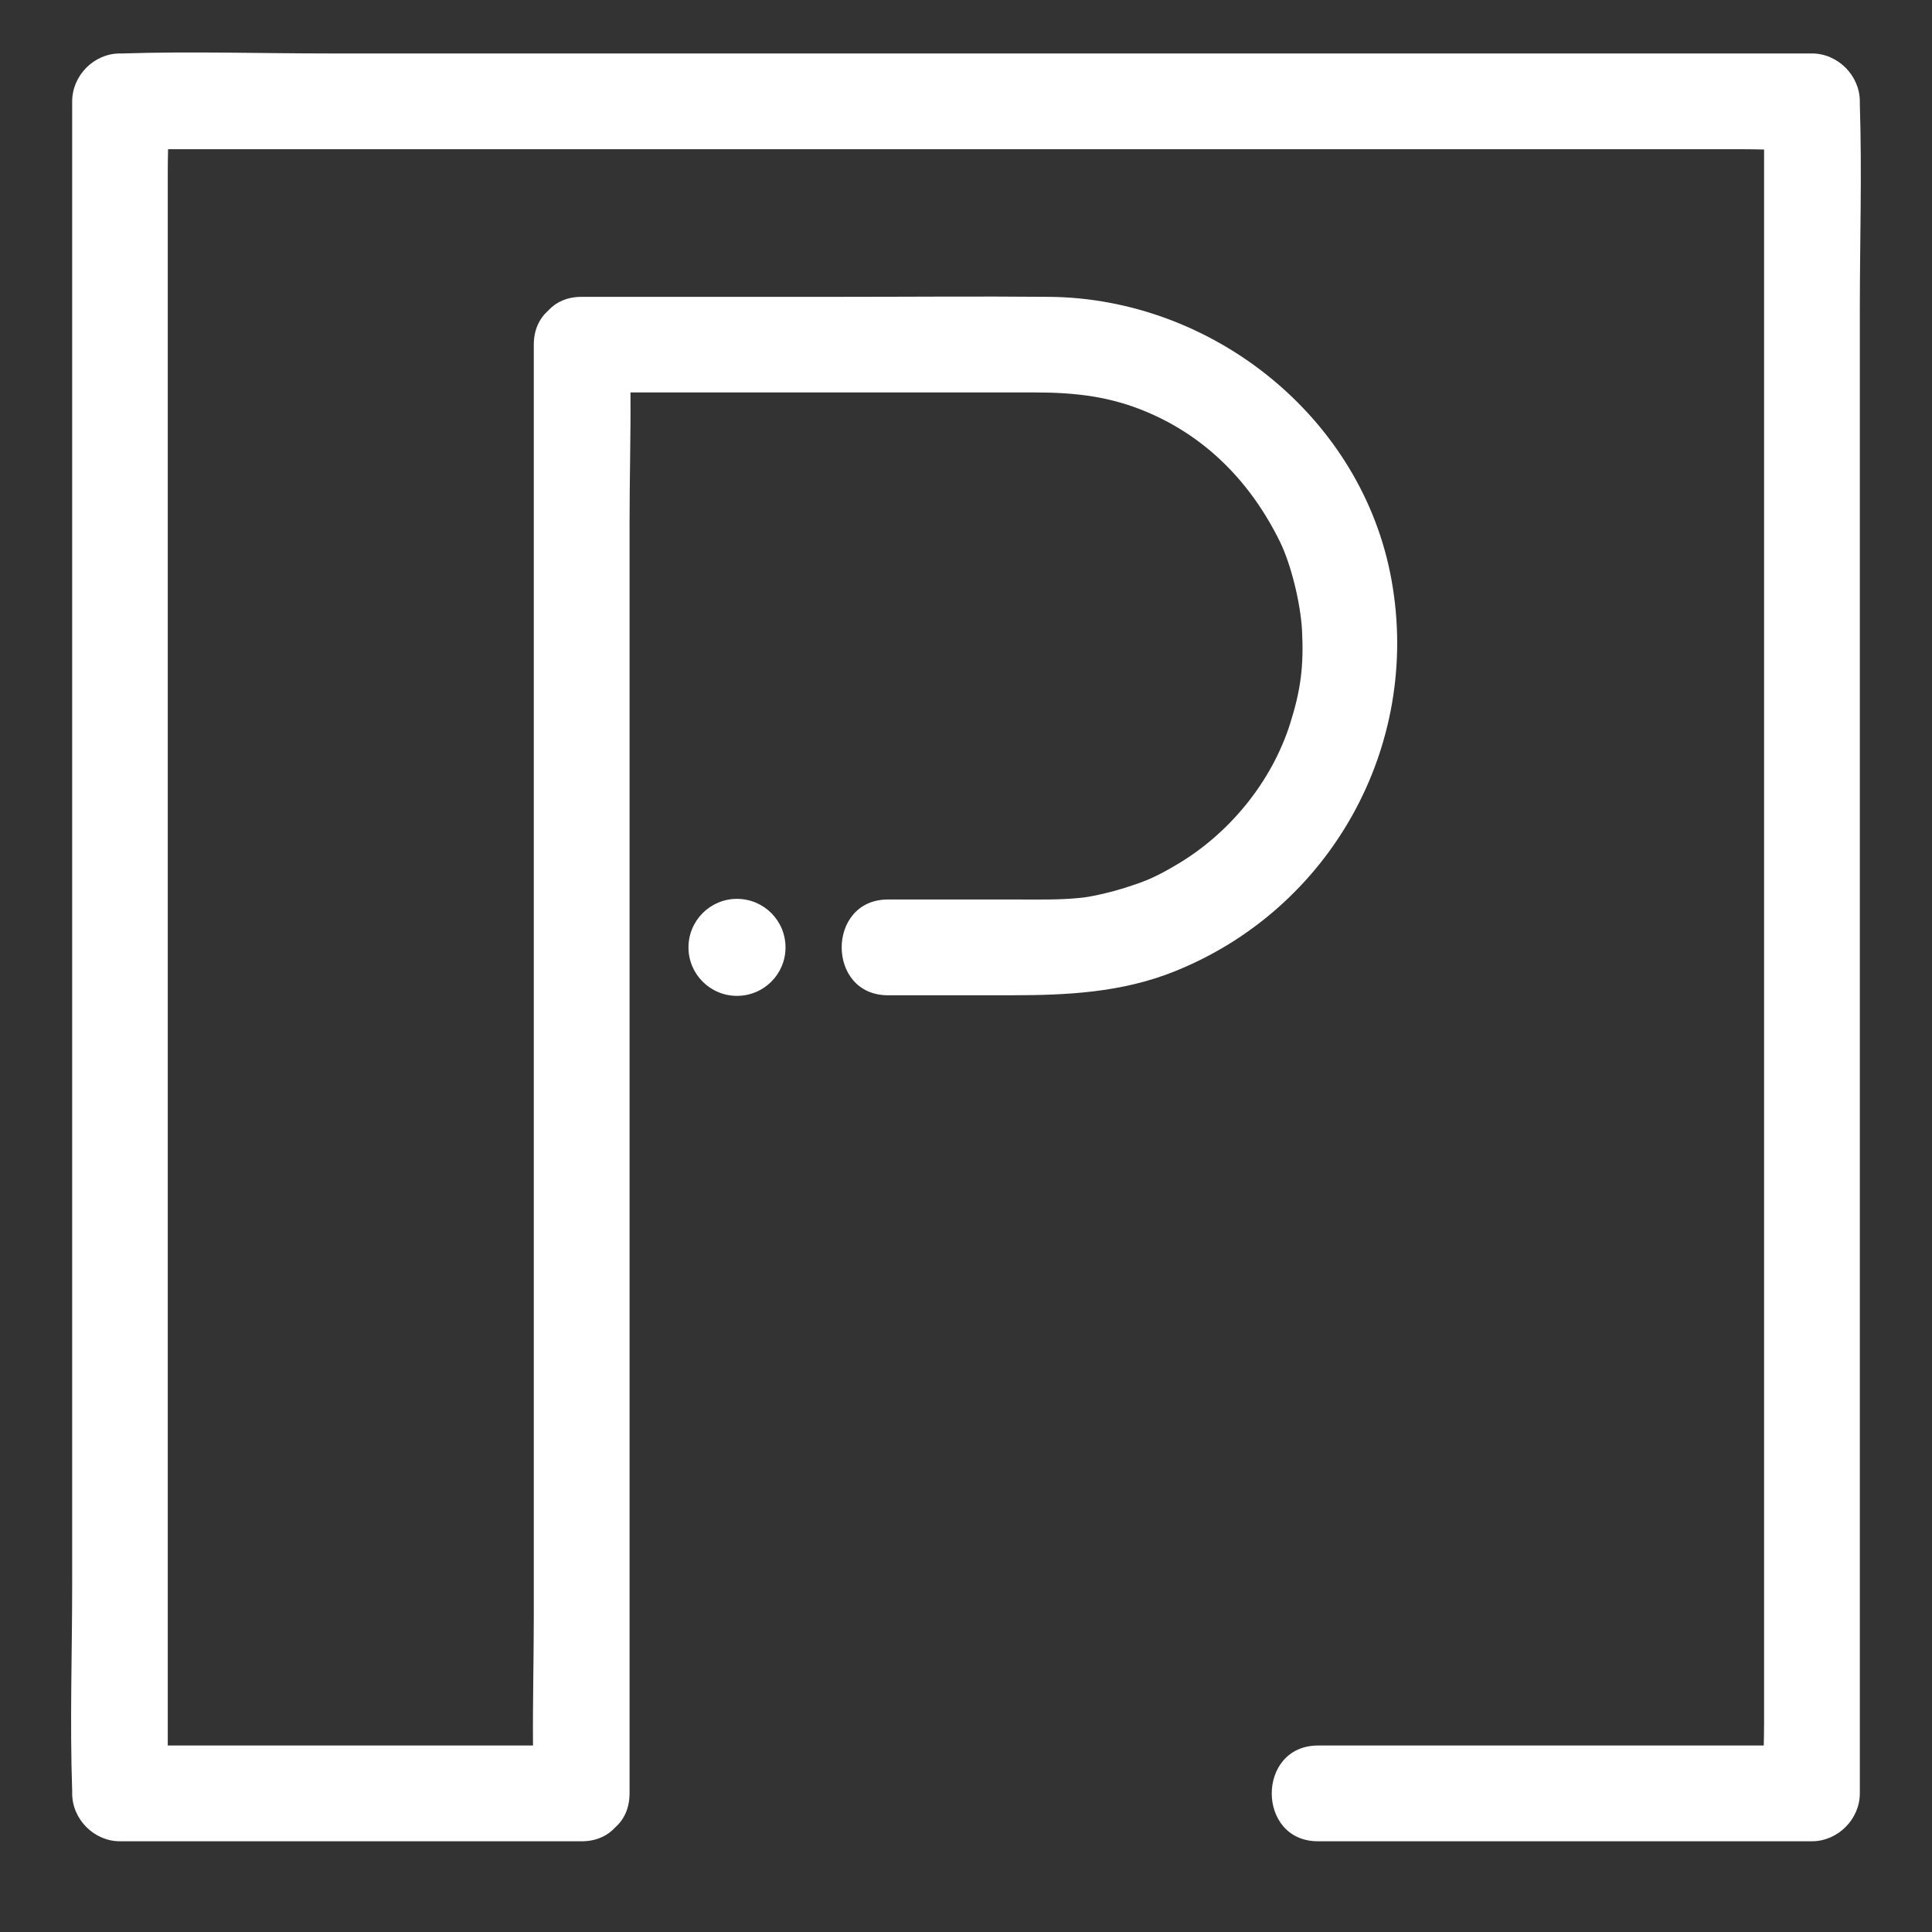 <svg xmlns="http://www.w3.org/2000/svg" xmlns:xlink="http://www.w3.org/1999/xlink" width="64" zoomAndPan="magnify" viewBox="0 0 48 48" height="64" preserveAspectRatio="xMidYMid meet" version="1.0"><rect x="0" y="0" width="48" height="48" fill="#333333" stroke="none"/><defs><clipPath id="57e850cb89"><path d="M 1.73 1.242 L 46.547 1.242 L 46.547 46 L 1.73 46 Z M 1.73 1.242 " clip-rule="nonzero"/></clipPath></defs><path fill="#ffffff" d="M 19.516 23.539 C 19.516 22.871 18.977 22.332 18.309 22.332 C 17.645 22.332 17.105 22.871 17.105 23.539 C 17.105 24.203 17.645 24.742 18.309 24.742 C 18.977 24.742 19.516 24.203 19.516 23.539 " fill-opacity="1" fill-rule="nonzero"/><g clip-path="url(#57e850cb89)"><path fill="#ffffff" d="M 46.207 2.52 C 46.207 1.875 45.66 1.328 45.016 1.328 C 43.621 1.328 42.227 1.328 40.832 1.328 C 37.484 1.328 34.133 1.328 30.785 1.328 C 26.75 1.328 22.711 1.328 18.676 1.328 C 15.172 1.328 11.668 1.328 8.164 1.328 C 6.465 1.328 4.754 1.273 3.051 1.328 C 3.027 1.332 3.004 1.328 2.98 1.328 C 2.336 1.328 1.793 1.875 1.793 2.52 C 1.793 3.914 1.793 5.309 1.793 6.703 C 1.793 10.055 1.793 13.402 1.793 16.754 C 1.793 20.789 1.793 24.824 1.793 28.859 C 1.793 32.363 1.793 35.867 1.793 39.371 C 1.793 41.07 1.734 42.785 1.793 44.484 C 1.793 44.508 1.793 44.531 1.793 44.555 C 1.793 45.199 2.336 45.746 2.98 45.746 C 6.324 45.746 9.672 45.746 13.02 45.746 C 13.496 45.746 13.973 45.746 14.453 45.746 C 14.816 45.746 15.094 45.609 15.285 45.402 C 15.5 45.211 15.641 44.93 15.641 44.555 C 15.641 43.359 15.641 42.164 15.641 40.969 C 15.641 38.113 15.641 35.258 15.641 32.402 C 15.641 28.934 15.641 25.465 15.641 21.992 C 15.641 18.992 15.641 15.992 15.641 12.992 C 15.641 11.914 15.672 10.832 15.664 9.75 C 19.008 9.75 22.352 9.75 25.695 9.75 C 26.73 9.75 27.594 9.852 28.508 10.242 C 29.969 10.863 31.07 11.977 31.797 13.453 C 32.078 14.023 32.309 14.984 32.348 15.648 C 32.395 16.551 32.316 17.148 32.051 17.984 C 31.594 19.422 30.543 20.719 29.211 21.496 C 28.738 21.773 28.512 21.875 28.055 22.023 C 27.809 22.105 27.559 22.172 27.309 22.227 C 27.031 22.285 26.988 22.293 26.789 22.312 C 26.301 22.359 25.812 22.348 25.324 22.348 C 24.238 22.348 23.148 22.348 22.059 22.348 C 20.531 22.348 20.527 24.727 22.059 24.727 C 23.082 24.727 24.109 24.727 25.129 24.727 C 26.508 24.727 27.863 24.66 29.164 24.141 C 33.051 22.594 35.312 18.543 34.574 14.422 C 33.852 10.371 30.121 7.406 26.059 7.375 C 24.312 7.359 22.566 7.375 20.82 7.375 C 18.699 7.375 16.574 7.375 14.453 7.375 C 14.086 7.375 13.812 7.508 13.621 7.715 C 13.406 7.906 13.262 8.188 13.262 8.562 C 13.262 9.758 13.262 10.953 13.262 12.148 C 13.262 15.004 13.262 17.859 13.262 20.715 C 13.262 24.184 13.262 27.656 13.262 31.125 C 13.262 34.125 13.262 37.125 13.262 40.125 C 13.262 41.203 13.234 42.285 13.242 43.367 C 10.297 43.367 7.355 43.367 4.414 43.367 C 4.332 43.367 4.25 43.367 4.168 43.367 C 4.168 42.367 4.168 41.371 4.168 40.371 C 4.168 37.023 4.168 33.672 4.168 30.324 C 4.168 26.285 4.168 22.25 4.168 18.215 C 4.168 14.711 4.168 11.207 4.168 7.703 C 4.168 6.551 4.168 5.398 4.168 4.246 C 4.168 4.07 4.172 3.887 4.176 3.707 C 5.172 3.707 6.168 3.707 7.164 3.707 C 10.516 3.707 13.863 3.707 17.215 3.707 C 21.25 3.707 25.285 3.707 29.32 3.707 C 32.824 3.707 36.328 3.707 39.832 3.707 C 40.984 3.707 42.137 3.707 43.289 3.707 C 43.469 3.707 43.648 3.711 43.828 3.715 C 43.828 4.711 43.828 5.707 43.828 6.703 C 43.828 10.055 43.828 13.402 43.828 16.754 C 43.828 20.789 43.828 24.824 43.828 28.859 C 43.828 32.363 43.828 35.867 43.828 39.371 C 43.828 40.523 43.828 41.676 43.828 42.828 C 43.828 43.004 43.824 43.188 43.82 43.367 C 40.641 43.367 37.465 43.367 34.285 43.367 C 33.773 43.367 33.258 43.367 32.746 43.367 C 31.215 43.367 31.211 45.746 32.746 45.746 C 36.32 45.746 39.898 45.746 43.477 45.746 C 43.988 45.746 44.504 45.746 45.016 45.746 C 45.66 45.746 46.207 45.199 46.207 44.555 C 46.207 43.16 46.207 41.766 46.207 40.371 C 46.207 37.023 46.207 33.672 46.207 30.324 C 46.207 26.285 46.207 22.25 46.207 18.215 C 46.207 14.711 46.207 11.207 46.207 7.703 C 46.207 6.004 46.262 4.293 46.207 2.59 C 46.207 2.566 46.207 2.543 46.207 2.52 " fill-opacity="1" fill-rule="nonzero"/></g></svg>